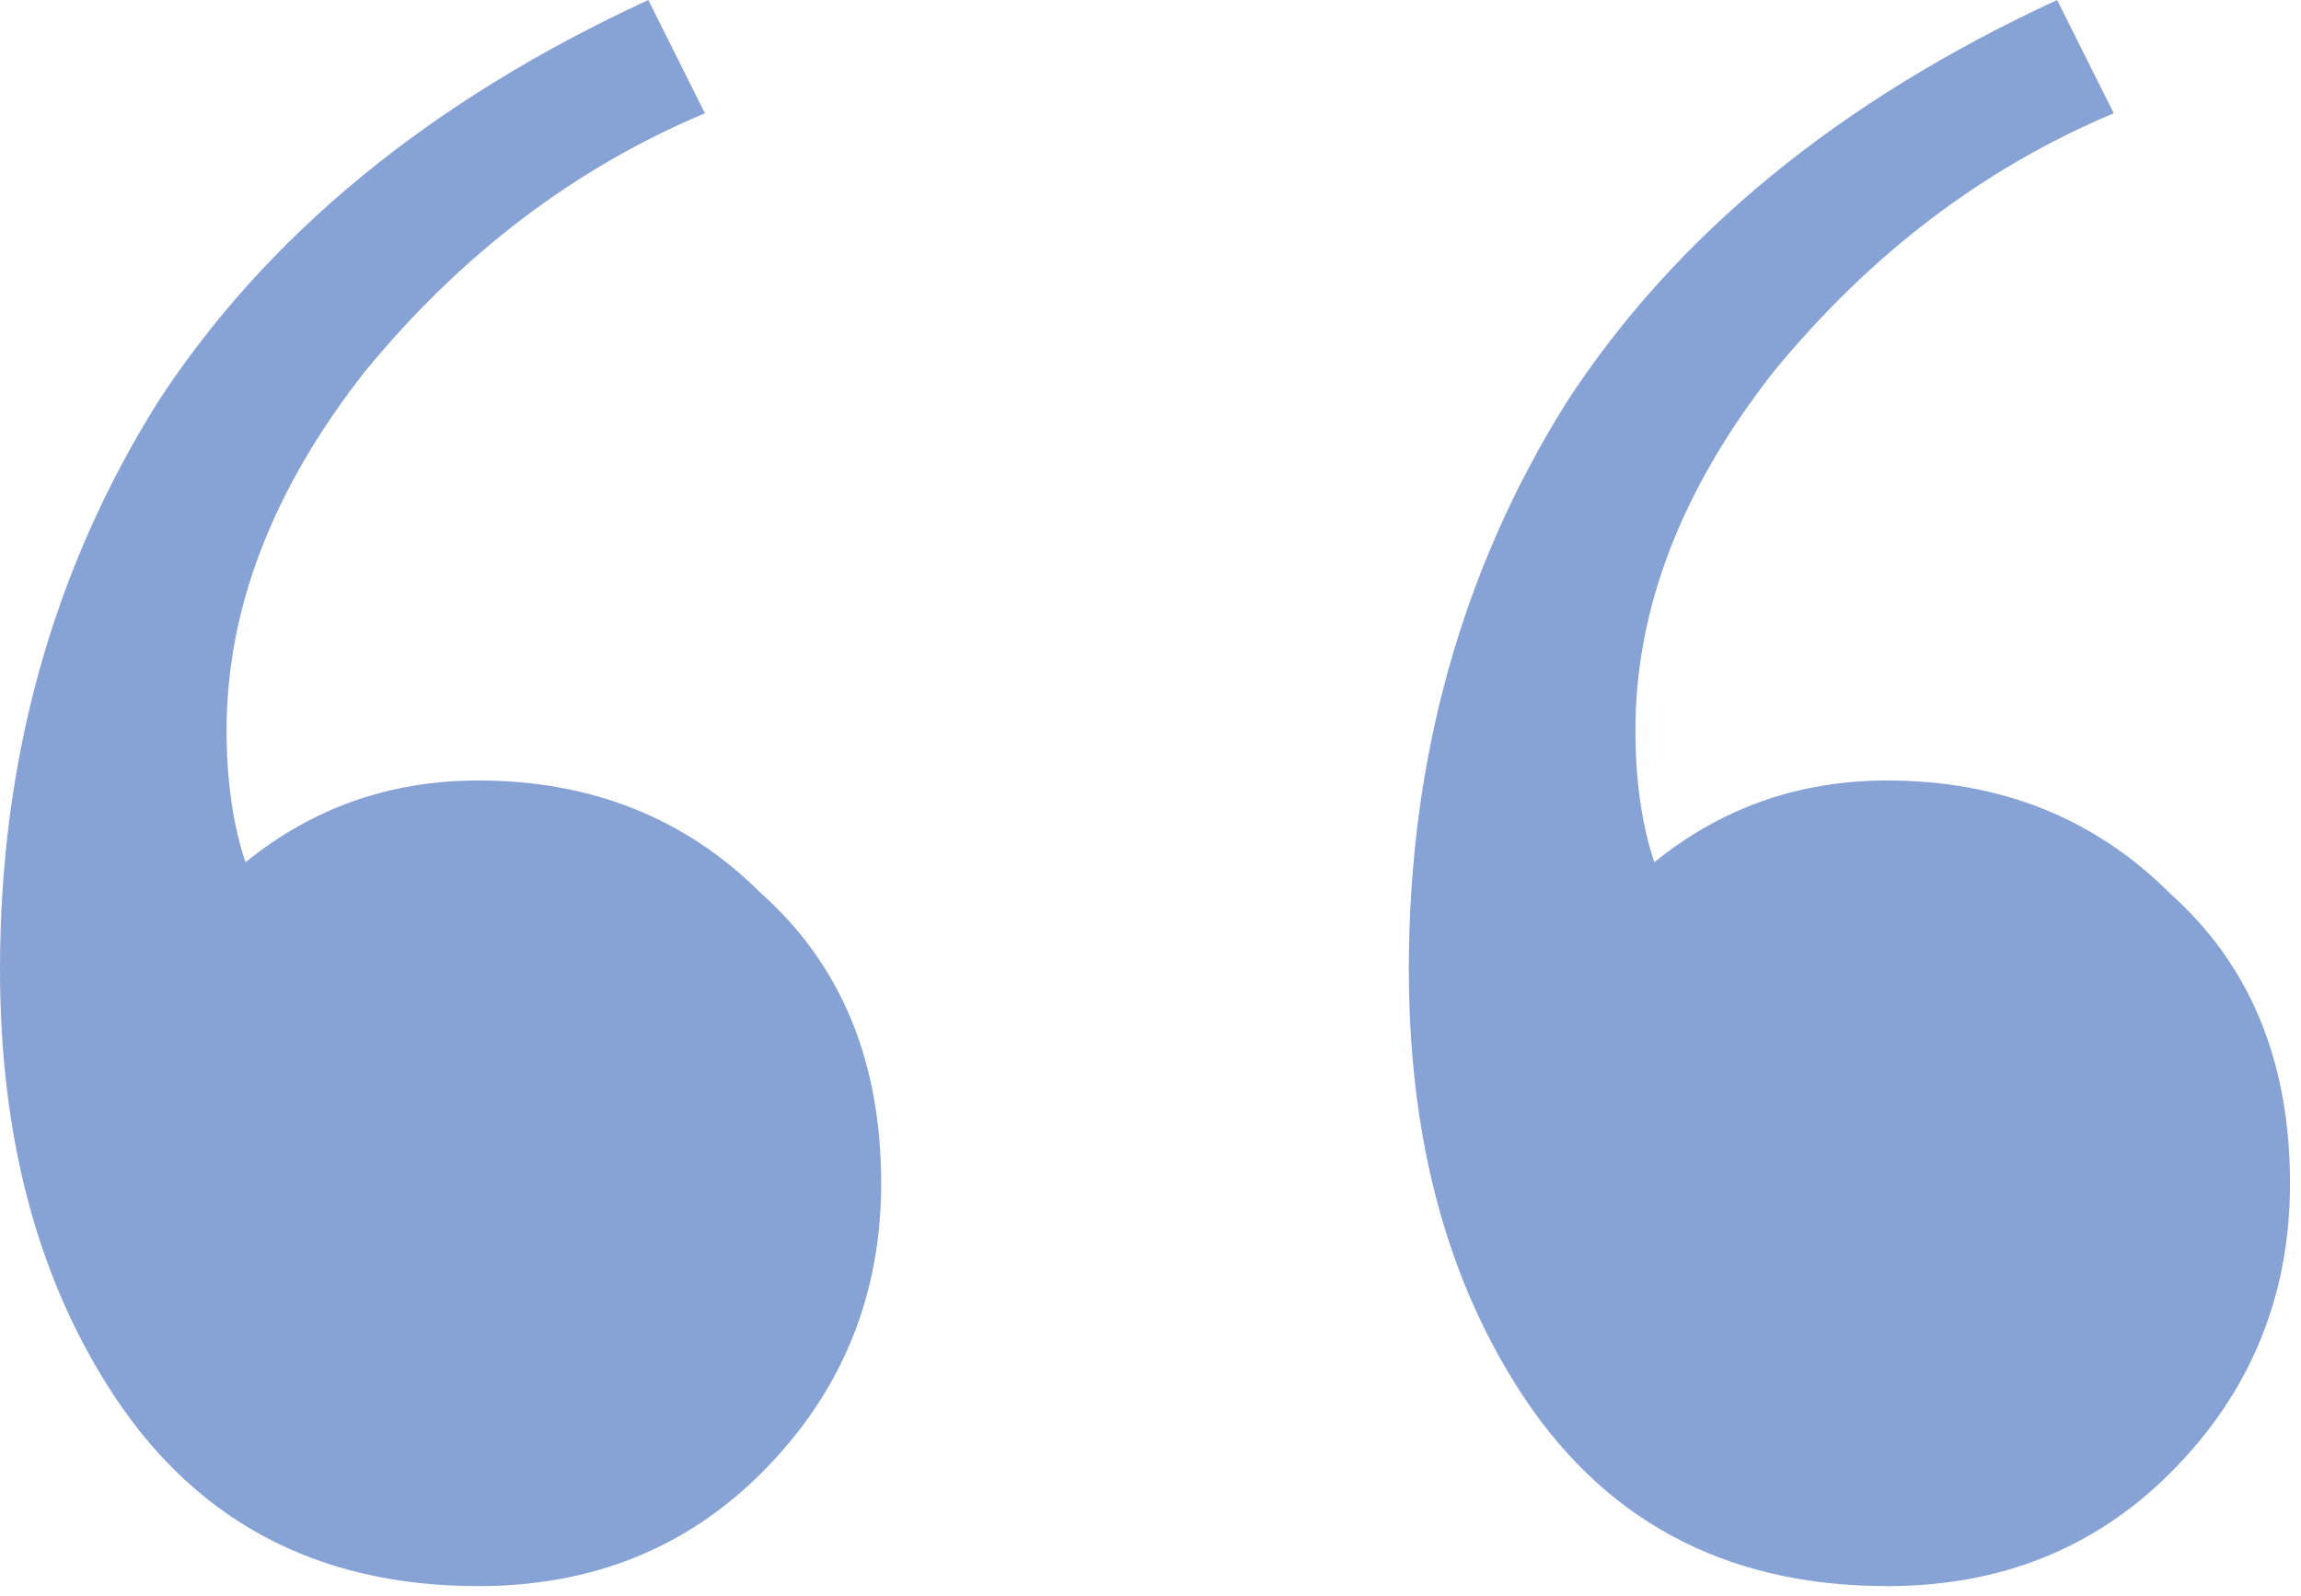 <?xml version="1.0" encoding="UTF-8"?> <svg xmlns="http://www.w3.org/2000/svg" width="124" height="86" viewBox="0 0 124 86" fill="none"> <g opacity="0.5"> <path d="M101.7 85.474C92.881 85.474 86.211 81.856 81.688 74.62C77.844 68.515 75.922 61.053 75.922 52.234C75.922 40.928 78.749 30.753 84.402 21.708C90.281 12.663 99.1 5.427 110.858 0L113.911 6.105C106.901 9.045 100.796 13.68 95.595 20.012C90.62 26.343 88.133 32.788 88.133 39.345C88.133 42.059 88.472 44.433 89.15 46.468C92.768 43.529 96.952 42.059 101.7 42.059C107.805 42.059 112.893 44.094 116.963 48.164C121.26 52.008 123.408 57.209 123.408 63.766C123.408 69.872 121.26 75.073 116.963 79.369C112.893 83.439 107.805 85.474 101.7 85.474Z" fill="#1045AC"></path> <path d="M25.778 85.474C16.959 85.474 10.289 81.856 5.766 74.62C1.922 68.515 0 61.053 0 52.234C0 40.928 2.827 30.753 8.48 21.708C14.359 12.663 23.177 5.427 34.936 0L37.989 6.105C30.979 9.045 24.873 13.68 19.673 20.012C14.698 26.343 12.211 32.788 12.211 39.345C12.211 42.059 12.55 44.433 13.228 46.468C16.846 43.529 21.029 42.059 25.778 42.059C31.883 42.059 36.971 44.094 41.041 48.164C45.337 52.008 47.486 57.209 47.486 63.766C47.486 69.872 45.337 75.073 41.041 79.369C36.971 83.439 31.883 85.474 25.778 85.474Z" fill="#1045AC"></path> </g> </svg> 